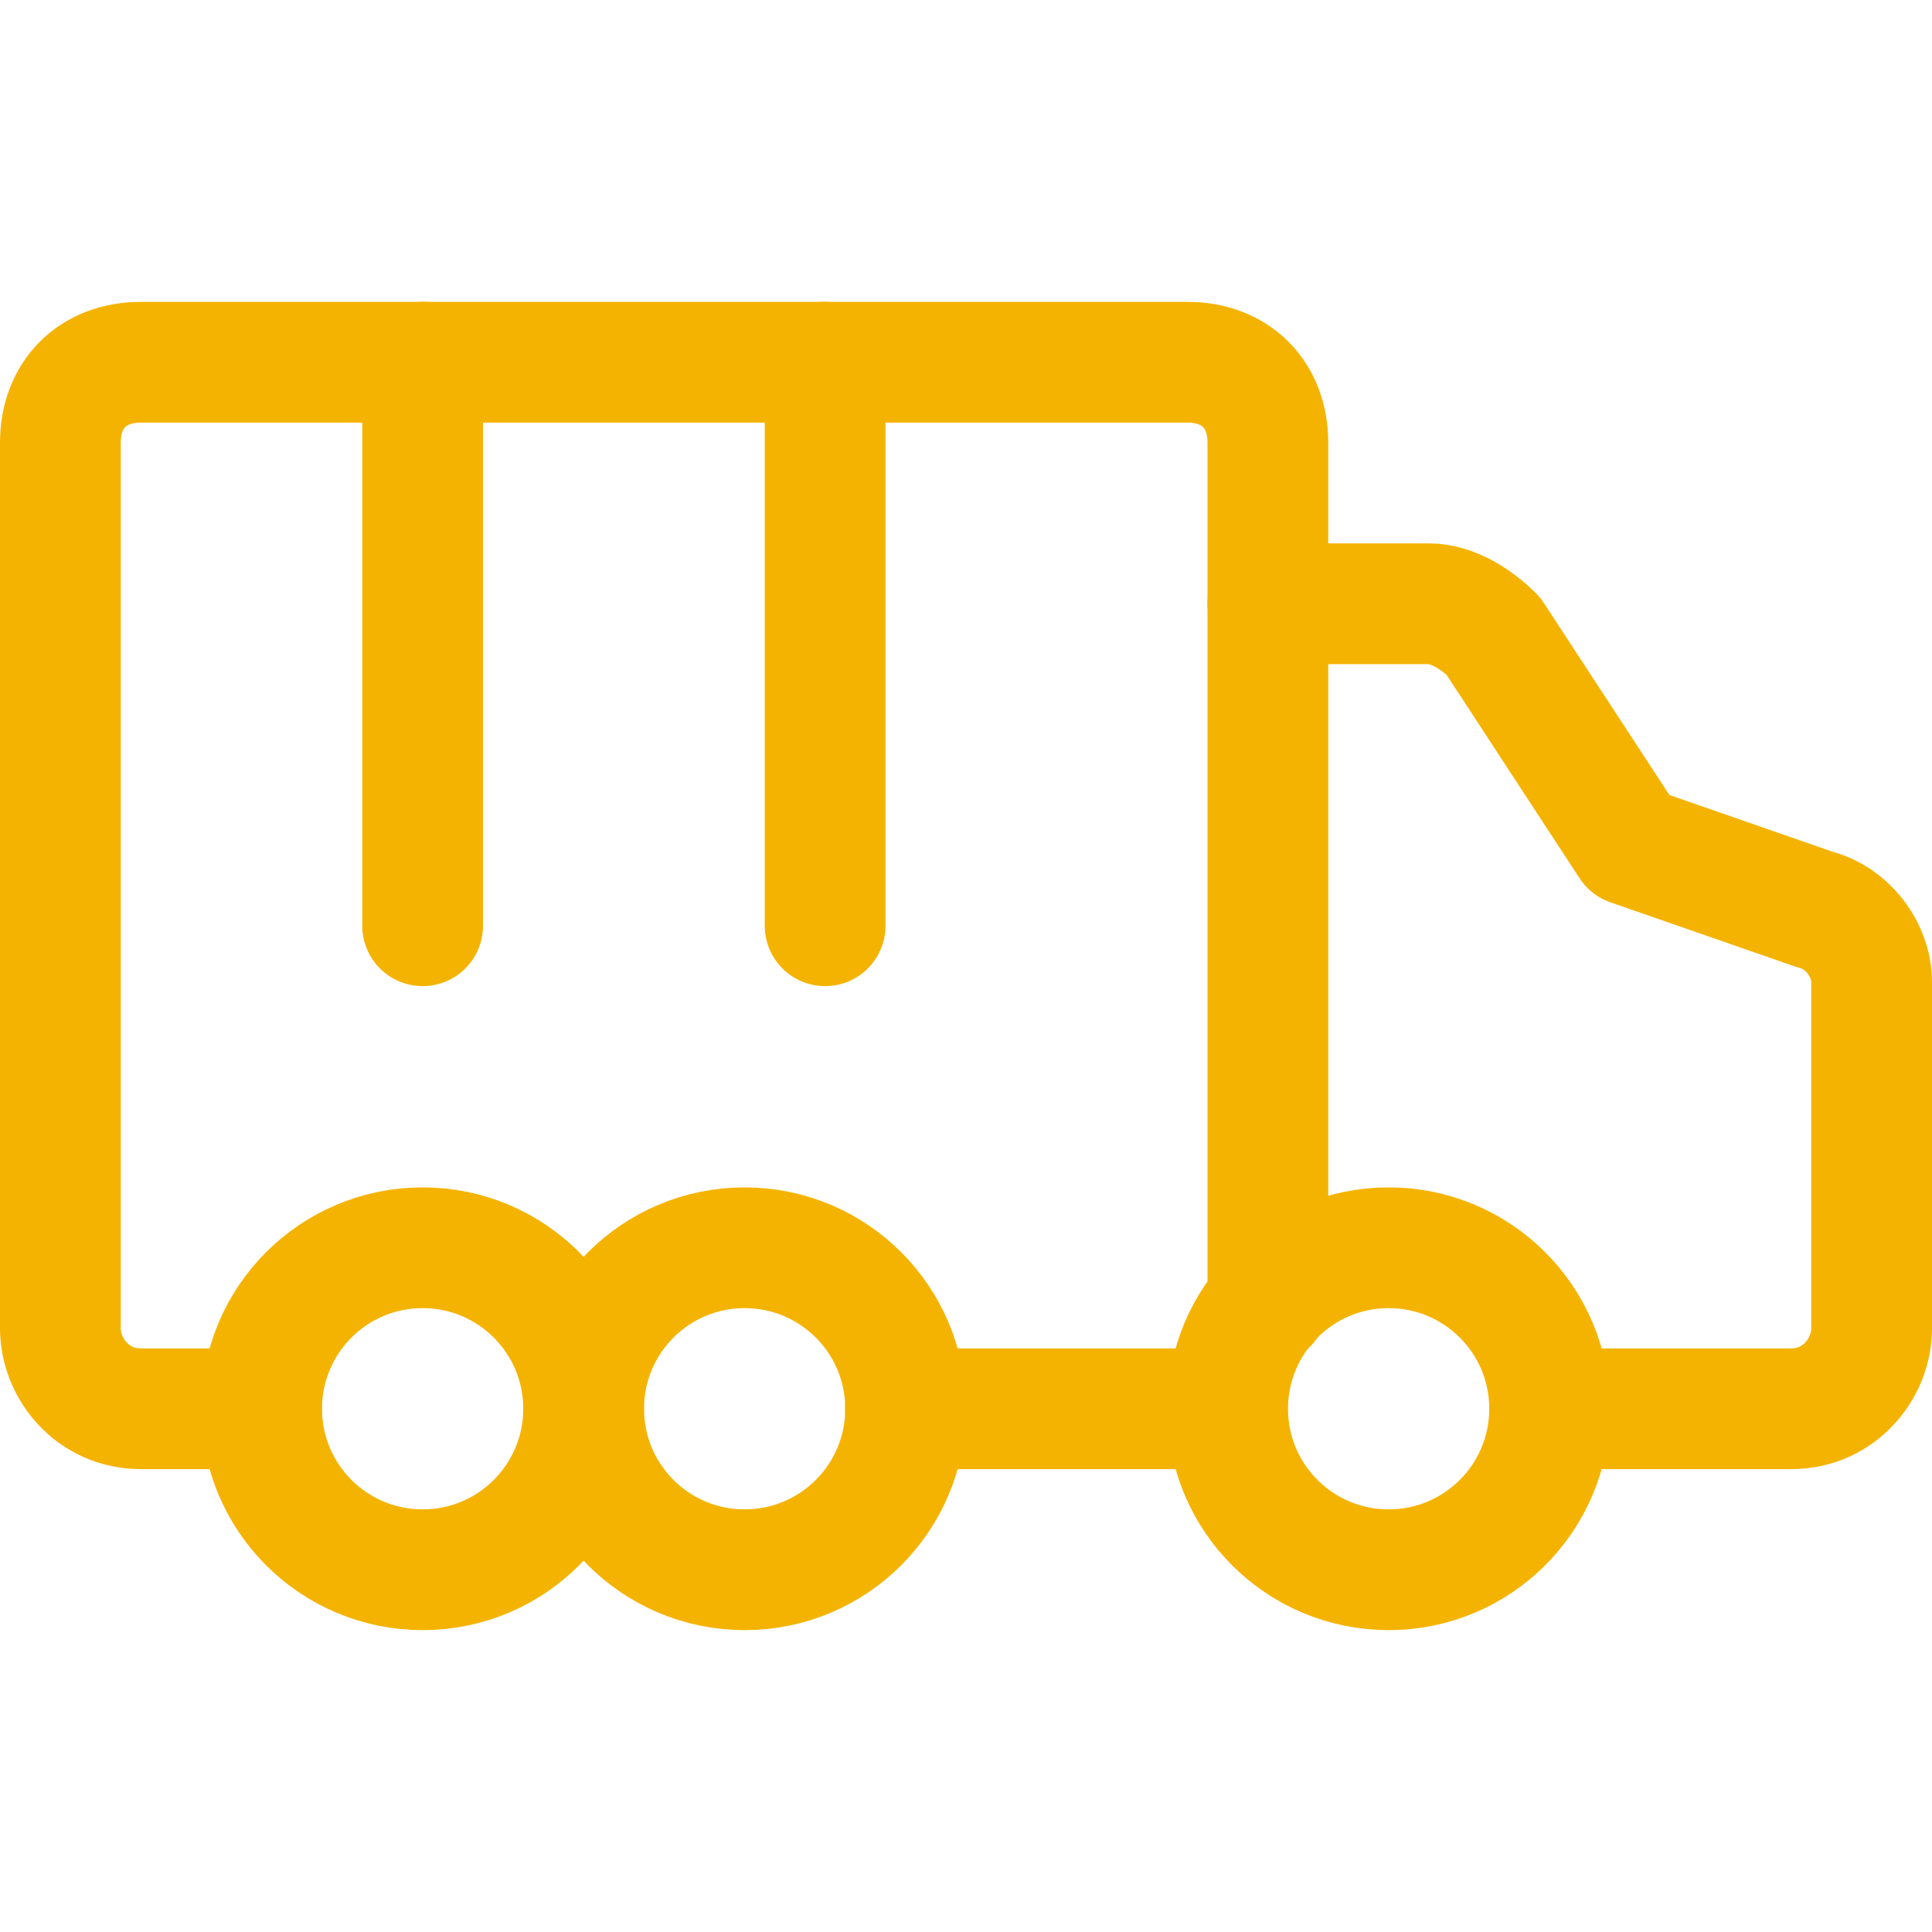 <svg xmlns="http://www.w3.org/2000/svg" fill="none" viewBox="0 0 24 24" id="Shipping-Truck-Style-2--Streamline-Ultimate" height="24" width="24">
  <desc>
    Shipping Truck Style 2 Streamline Icon: https://streamlinehq.com
  </desc>
  <path stroke="#f5b301" stroke-linecap="round" stroke-linejoin="round" stroke-miterlimit="10" d="M15.75 7.5h2c0.3 0 0.6 0.2 0.8 0.4L20.25 10.5l2.3 0.8c0.4 0.1 0.7 0.5 0.7 0.9v4.3c0 0.5 -0.4 1 -1 1h-2.988" stroke-width="1.5"></path>
  <path stroke="#f5b301" stroke-linecap="round" stroke-linejoin="round" stroke-miterlimit="10" d="M17.25 19.5c1.105 0 2 -0.895 2 -2s-0.895 -2 -2 -2 -2 0.895 -2 2 0.895 2 2 2Z" stroke-width="1.5"></path>
  <path stroke="#f5b301" stroke-linecap="round" stroke-linejoin="round" stroke-miterlimit="10" d="M15.75 16.191V5.5c0 -0.6 -0.4 -1 -1 -1h-13c-0.6 0 -1 0.4 -1 1v11c0 0.5 0.4 1 1 1h1.497m11.997 0h-3.997" stroke-width="1.5"></path>
  <path stroke="#f5b301" stroke-linecap="round" stroke-linejoin="round" stroke-miterlimit="10" d="M5.25 19.5c1.105 0 2 -0.895 2 -2s-0.895 -2 -2 -2 -2 0.895 -2 2 0.895 2 2 2Z" stroke-width="1.5"></path>
  <path stroke="#f5b301" stroke-linecap="round" stroke-linejoin="round" stroke-miterlimit="10" d="M9.25 19.5c1.105 0 2 -0.895 2 -2s-0.895 -2 -2 -2c-1.105 0 -2 0.895 -2 2s0.895 2 2 2Z" stroke-width="1.5"></path>
  <path stroke="#f5b301" stroke-linecap="round" stroke-linejoin="round" stroke-miterlimit="10" d="M5.25 4.5v7" stroke-width="1.5"></path>
  <path stroke="#f5b301" stroke-linecap="round" stroke-linejoin="round" stroke-miterlimit="10" d="M10.25 4.5v7" stroke-width="1.5"></path>
</svg>